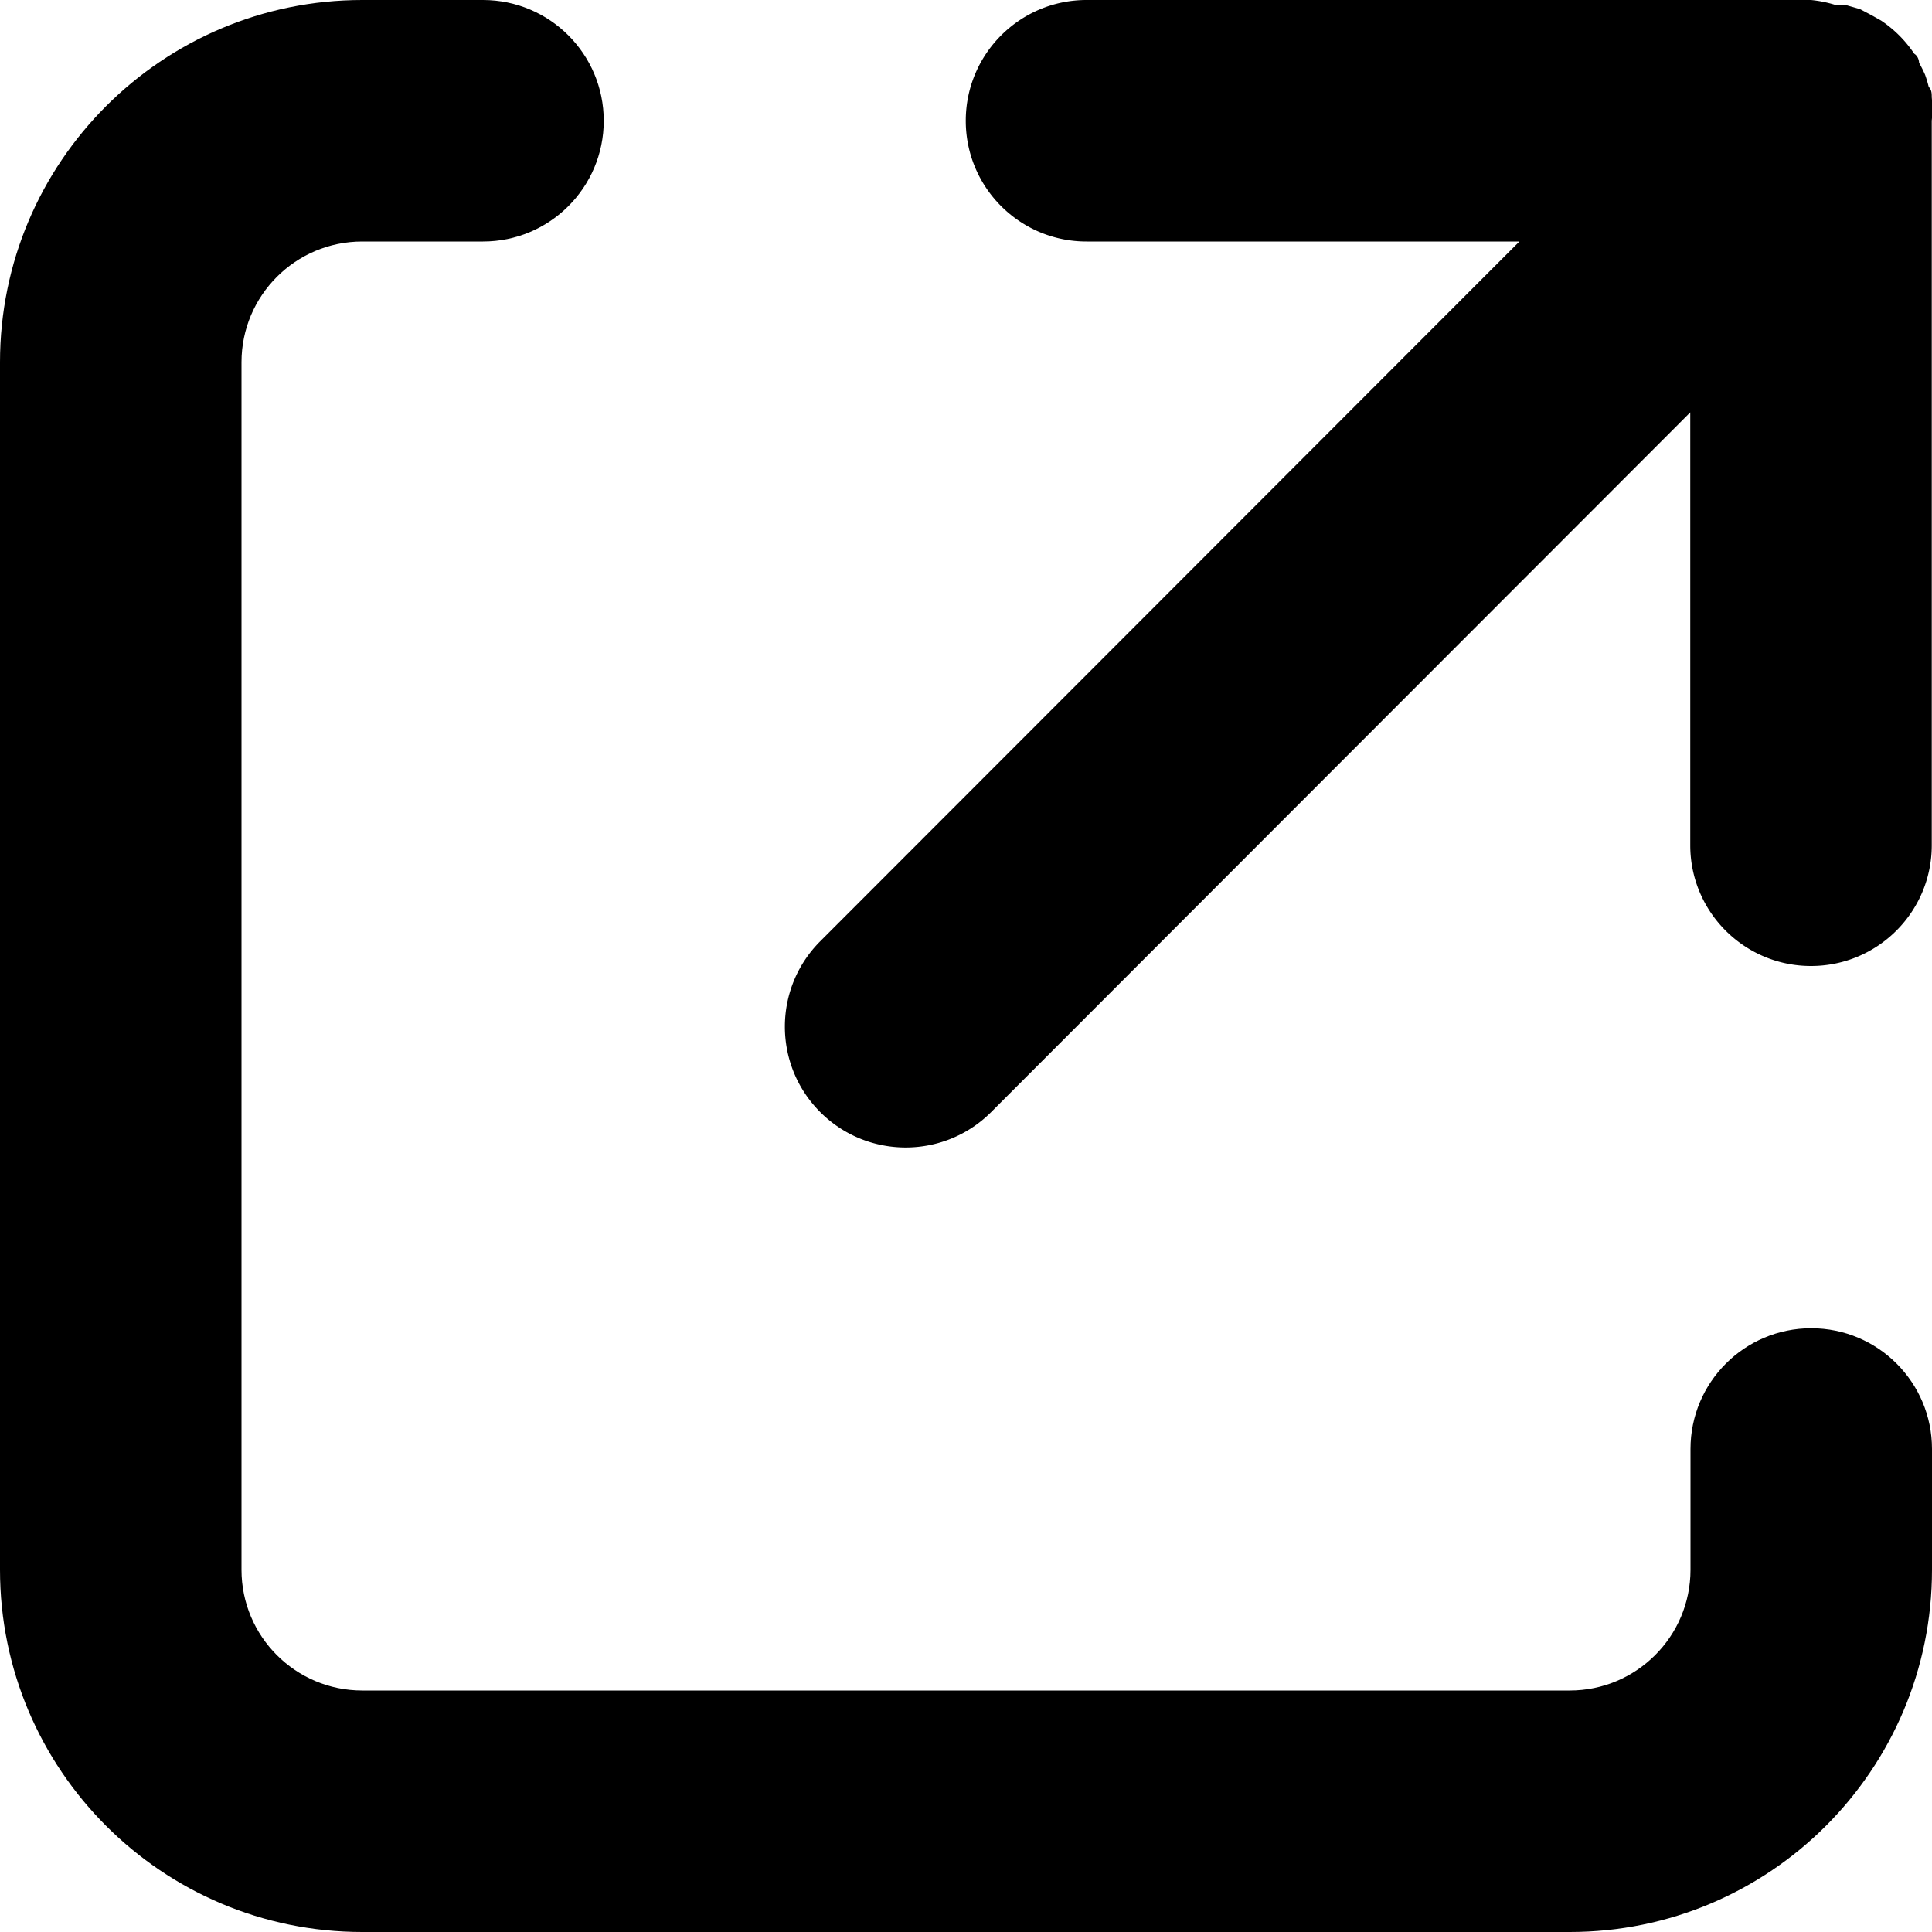 <?xml version="1.0" encoding="utf-8"?><!-- Uploaded to: SVG Repo, www.svgrepo.com, Generator: SVG Repo Mixer Tools -->
<svg fill="#000000" width="800px" height="800px" viewBox="0 0 1024 1024" xmlns="http://www.w3.org/2000/svg"><path d="M960 704c-35.346 0-64 28.654-64 64v64c0 35.346-28.654 64-64 64H192c-35.346 0-64-28.654-64-64V192c0-35.346 28.654-64 64-64h64c35.346 0 64-28.654 64-64S291.346 0 256 0h-64C85.961 0 0 85.961 0 192v640c0 106.039 85.961 192 192 192h640c106.039 0 192-85.961 192-192v-64c0-35.346-28.654-64-64-64z"/><path d="M1023.876 51.52c0-1.92 0-3.84-1.6-5.44a63.957 63.957 0 00-1.92-6.4 63.973 63.973 0 00-3.2-6.4s0-3.2-2.56-4.8a63.989 63.989 0 00-17.6-17.6L991.876 8l-6.08-3.2-6.72-1.92h-5.44A64.028 64.028 0 00959.876 0h-384c-35.346 0-64 28.654-64 64s28.654 64 64 64h229.44l-370.56 370.88c-25.007 25.007-25.007 65.553 0 90.56s65.553 25.007 90.56 0l370.56-370.88V448c0 35.346 28.654 64 64 64s64-28.654 64-64V64c.407-4.15.407-8.33 0-12.48z"/></svg>